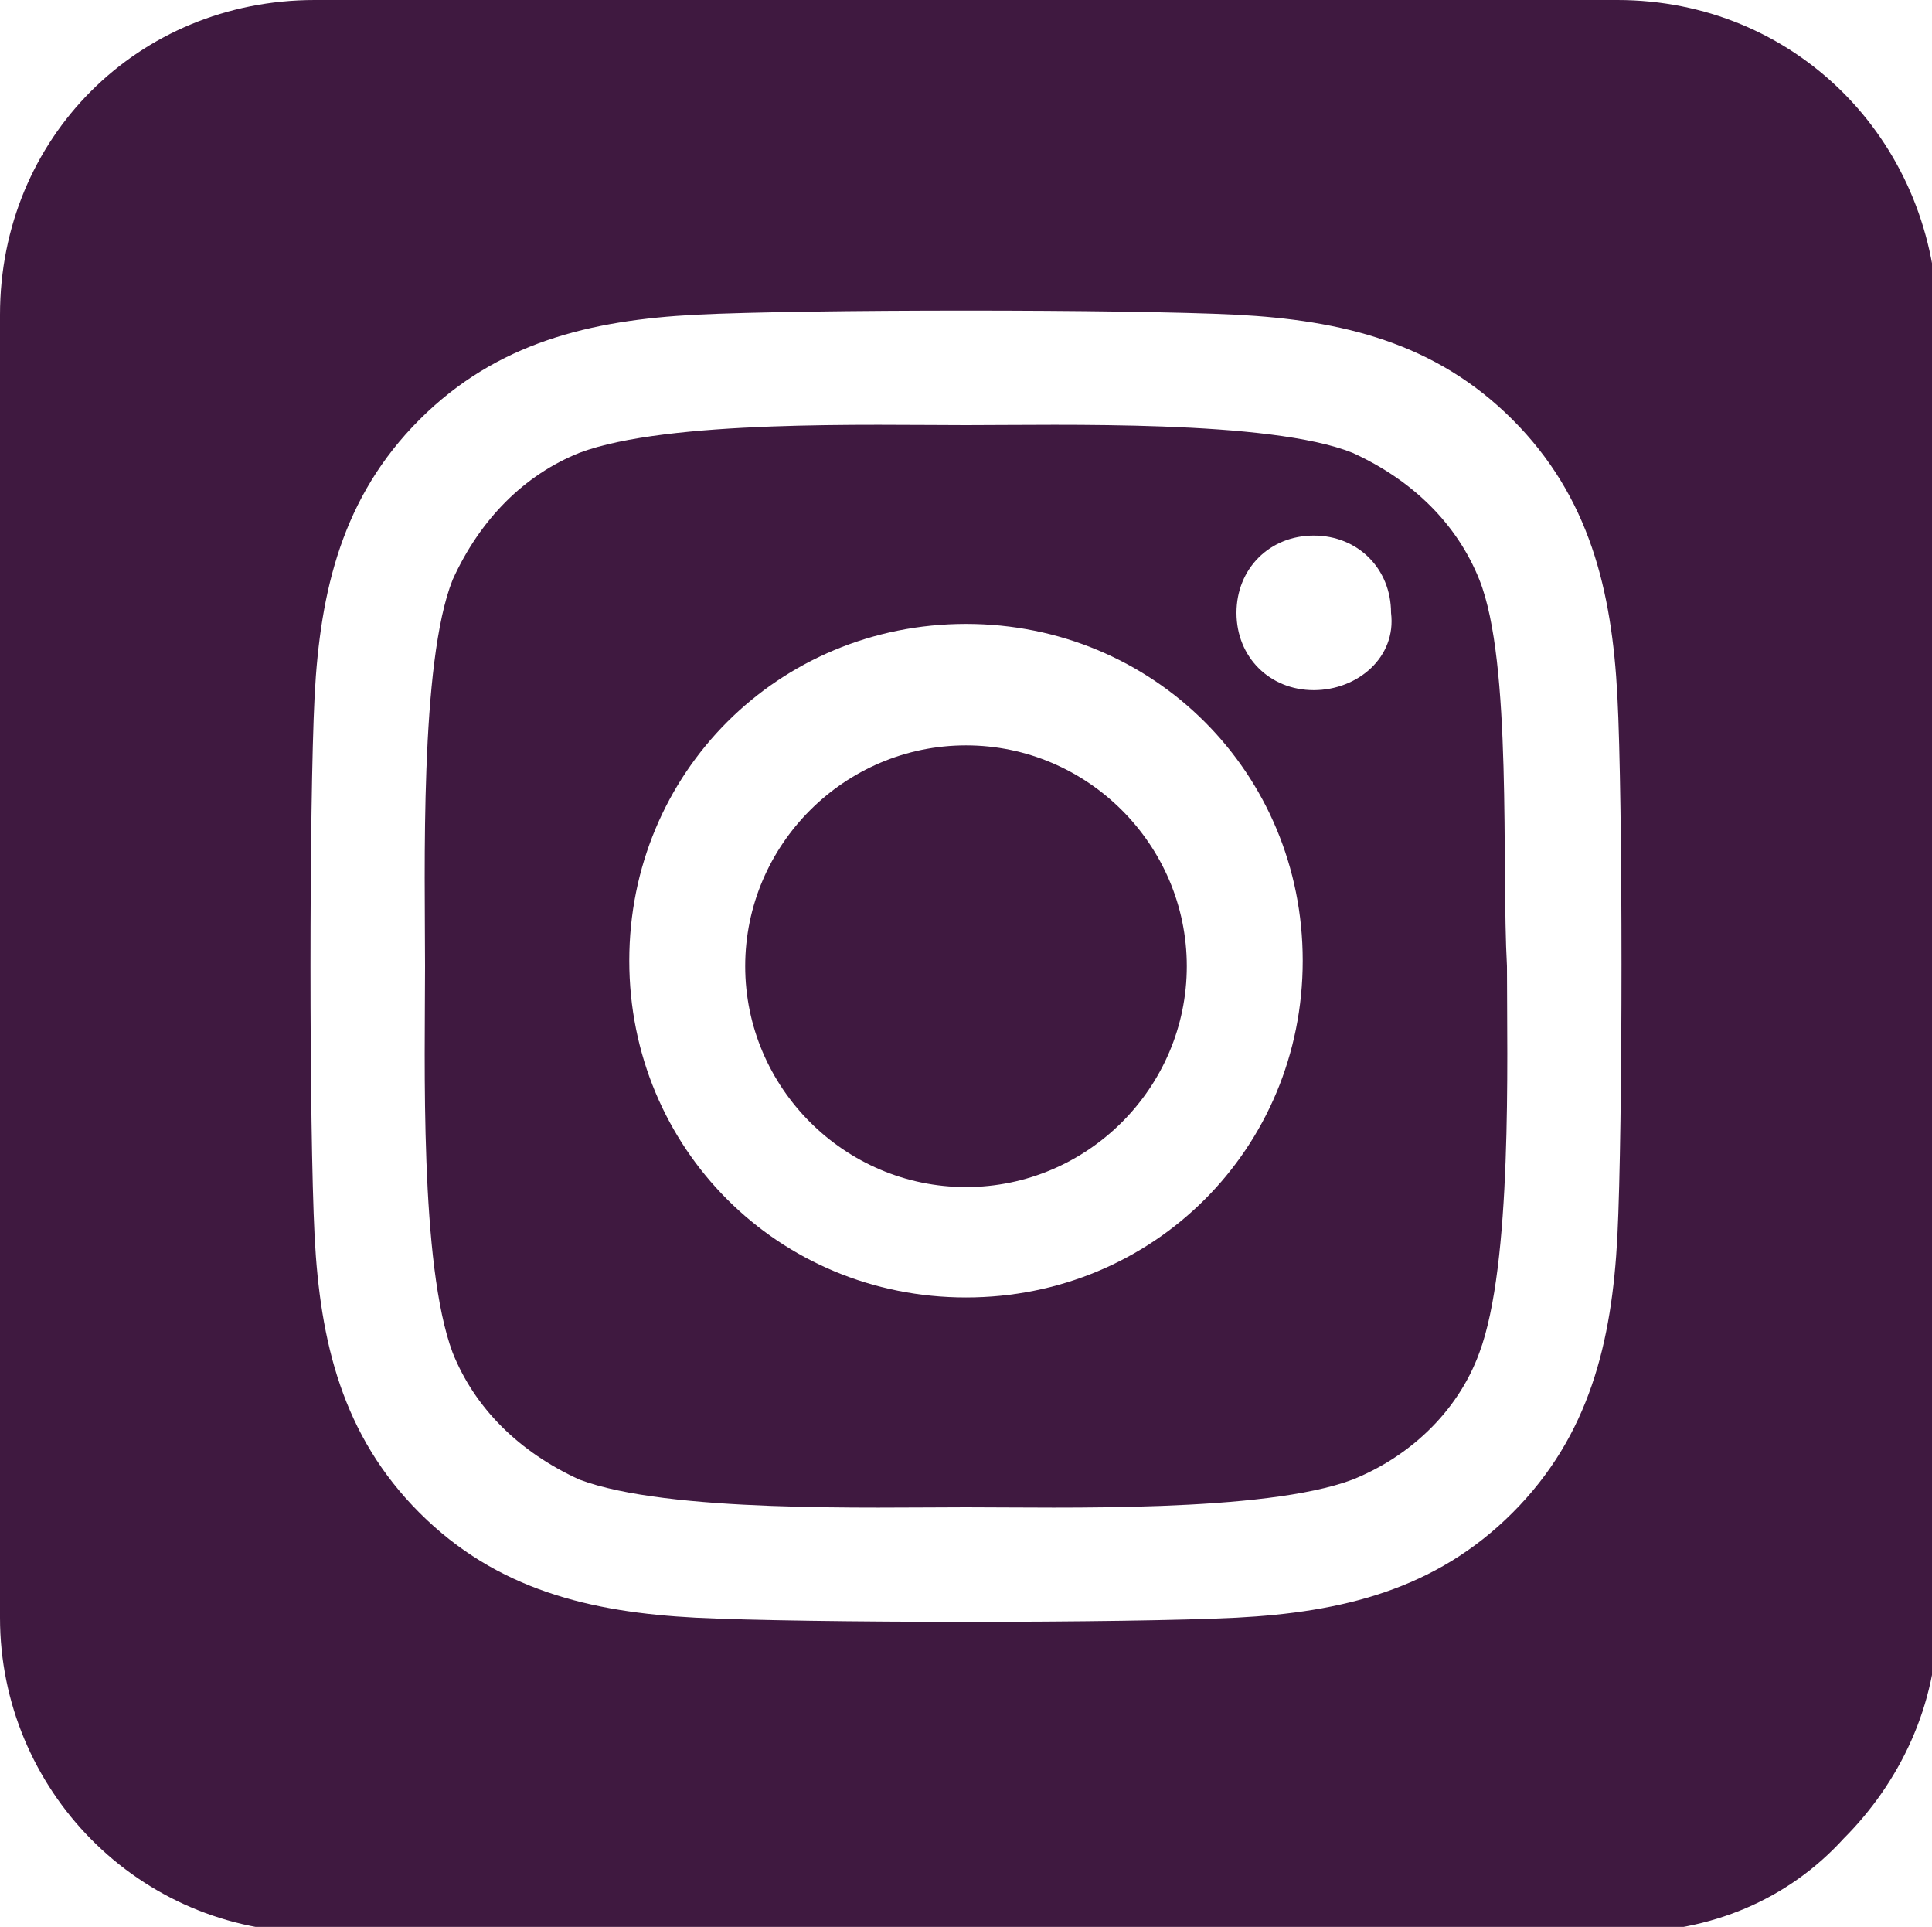 <?xml version="1.0" encoding="utf-8"?>
<!-- Generator: Adobe Illustrator 23.0.5, SVG Export Plug-In . SVG Version: 6.00 Build 0)  -->
<svg version="1.1" id="Layer_1" xmlns="http://www.w3.org/2000/svg" xmlns:xlink="http://www.w3.org/1999/xlink" x="0px" y="0px"
	 viewBox="0 0 35 34.9" style="enable-background:new 0 0 35 34.9;" xml:space="preserve">
<style type="text/css">
	.st0{fill:#3F1940;}
	.st1{fill:none;}
</style>
<path class="st0" d="M21.5,17.5c0,2.2-1.8,4-4,4c-2.2,0-4-1.8-4-4s1.8-4,4-4S21.5,15.3,21.5,17.5z"/>
<path class="st0" d="M26.8,10.5c-0.4-1-1.2-1.8-2.3-2.3c-1.5-0.6-5.3-0.5-7-0.5c-1.7,0-5.4-0.1-7,0.5c-1,0.4-1.8,1.2-2.3,2.3
	c-0.6,1.5-0.5,5.3-0.5,7c0,1.7-0.1,5.4,0.5,7c0.4,1,1.2,1.8,2.3,2.3c1.6,0.6,5.3,0.5,7,0.5c1.7,0,5.4,0.1,7-0.5
	c1-0.4,1.9-1.2,2.3-2.3c0.6-1.6,0.5-5.3,0.5-7C27.2,15.7,27.4,12,26.8,10.5z M17.5,23.5c-3.4,0-6.1-2.7-6.1-6.1
	c0-3.4,2.7-6.1,6.1-6.1c3.4,0,6.1,2.7,6.1,6.1C23.6,20.8,20.9,23.5,17.5,23.5z M23.8,12.5c-0.8,0-1.4-0.6-1.4-1.4
	c0-0.8,0.6-1.4,1.4-1.4c0.8,0,1.4,0.6,1.4,1.4C25.3,11.9,24.6,12.5,23.8,12.5z"/>
<path class="st0" d="M29.3,0H5.7C2.5,0,0,2.5,0,5.7v23.6c0,3.1,2.5,5.7,5.7,5.7h23.7c1.6,0,3-0.6,4-1.7c1-1,1.7-2.4,1.7-4V5.7
	C35,2.5,32.5,0,29.3,0z M29.3,22.4c-0.1,1.9-0.5,3.6-1.9,5c-1.4,1.4-3.1,1.8-5,1.9c-2,0.1-7.8,0.1-9.8,0c-1.9-0.1-3.6-0.5-5-1.9
	c-1.4-1.4-1.8-3.1-1.9-5c-0.1-2-0.1-7.8,0-9.8c0.1-1.9,0.5-3.6,1.9-5c1.4-1.4,3.1-1.8,5-1.9c2-0.1,7.8-0.1,9.8,0
	c1.9,0.1,3.6,0.5,5,1.9c1.4,1.4,1.8,3.1,1.9,5C29.4,14.5,29.4,20.4,29.3,22.4z"/>
<path class="st1" d="M17.5,11.4c-3.4,0-6.1,2.7-6.1,6.1s2.7,6.1,6.1,6.1s6.1-2.7,6.1-6.1S20.9,11.4,17.5,11.4z M17.5,21.4
	c-2.2,0-4-1.8-4-4s1.8-4,4-4s4,1.8,4,4S19.7,21.4,17.5,21.4z M25.3,11.1c0,0.8-0.6,1.4-1.4,1.4c-0.8,0-1.4-0.6-1.4-1.4
	s0.6-1.4,1.4-1.4C24.6,9.7,25.3,10.3,25.3,11.1z M29.3,12.6c-0.1-1.9-0.5-3.6-1.9-5c-1.4-1.4-3.1-1.8-5-1.9c-2-0.1-7.8-0.1-9.8,0
	c-1.9,0.1-3.6,0.5-5,1.9s-1.8,3.1-1.9,5c-0.1,2-0.1,7.8,0,9.8c0.1,1.9,0.5,3.6,1.9,5s3.1,1.8,5,1.9c2,0.1,7.8,0.1,9.8,0
	c1.9-0.1,3.6-0.5,5-1.9c1.4-1.4,1.8-3.1,1.9-5C29.4,20.4,29.4,14.5,29.3,12.6z M26.7,24.4c-0.4,1-1.2,1.8-2.3,2.3
	c-1.6,0.6-5.3,0.5-7,0.5c-1.7,0-5.4,0.1-7-0.5c-1-0.4-1.8-1.2-2.3-2.3c-0.6-1.6-0.5-5.3-0.5-7s-0.1-5.4,0.5-7c0.4-1,1.2-1.8,2.3-2.3
	c1.6-0.6,5.3-0.5,7-0.5c1.7,0,5.4-0.1,7,0.5c1,0.4,1.8,1.2,2.3,2.3c0.6,1.6,0.5,5.3,0.5,7S27.4,22.9,26.7,24.4z"/>
</svg>
